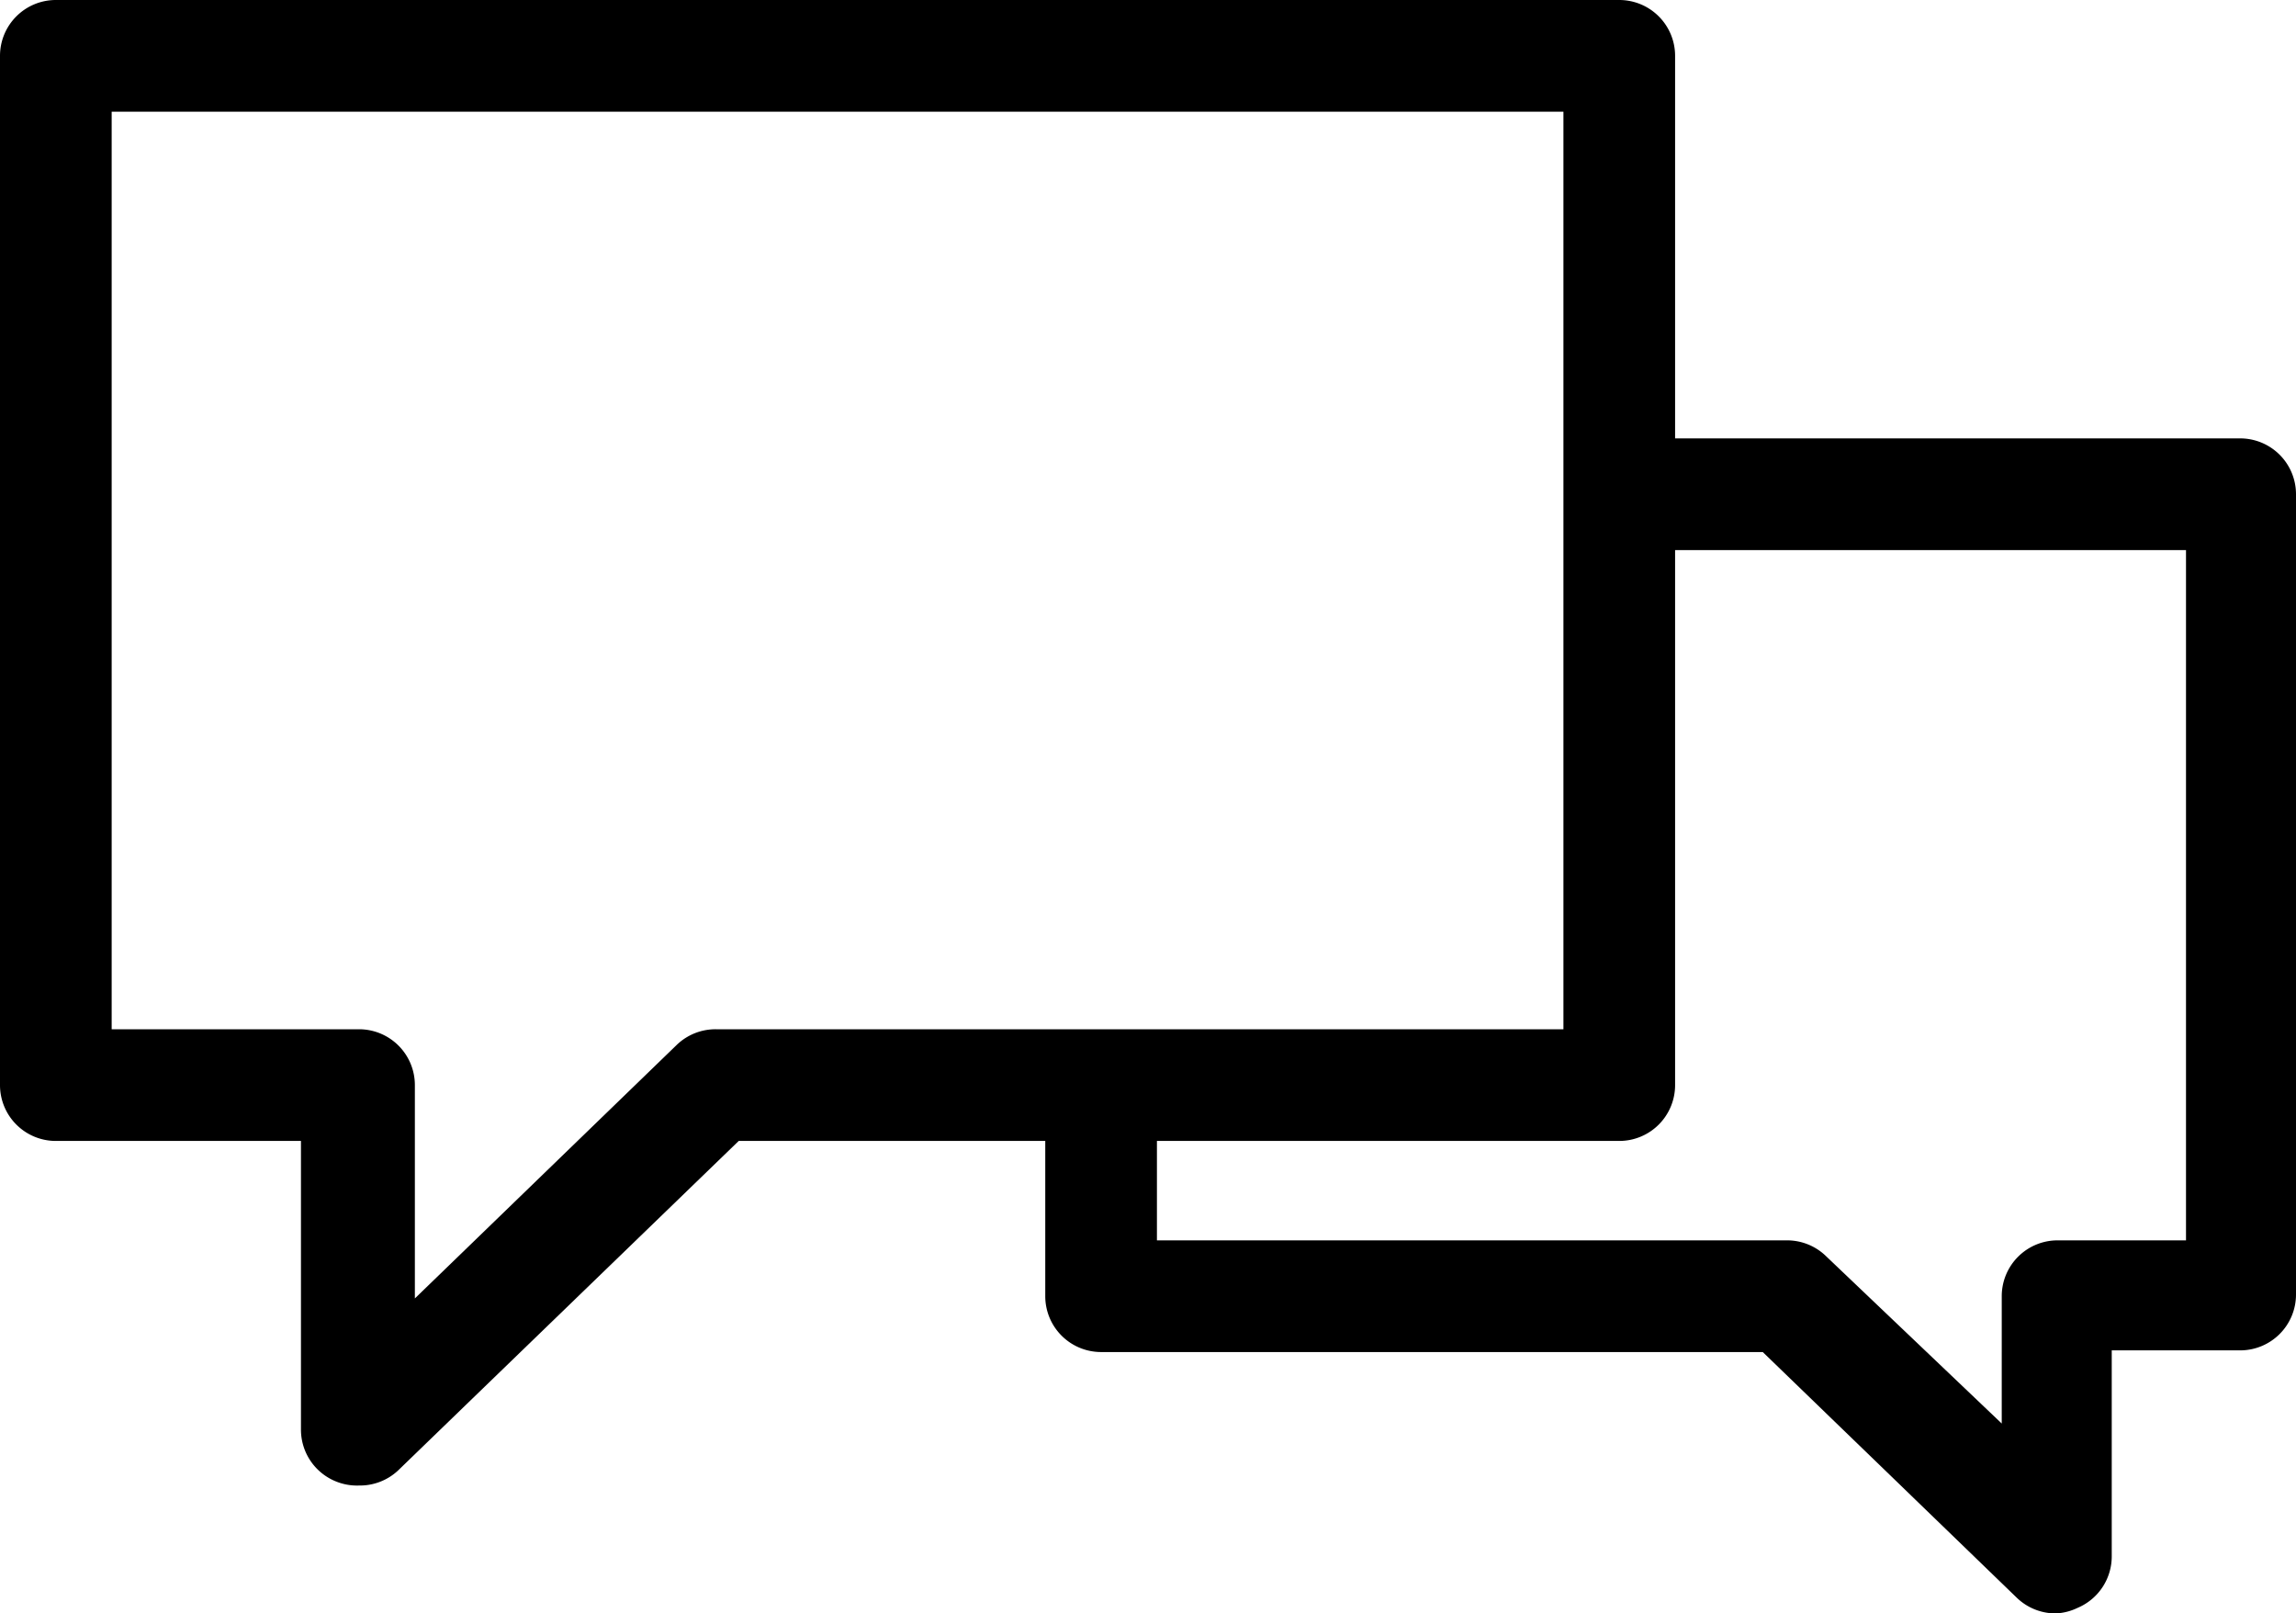 <svg xmlns="http://www.w3.org/2000/svg" viewBox="0 0 41.12 28.89"><title>communication</title><g id="Layer_2" data-name="Layer 2"><g id="Layer_4" data-name="Layer 4"><path d="M6.43,26.6A1,1,0,0,1,6,26.52a1,1,0,0,1-.61-.92V20.43H1a1,1,0,0,1-1-1V1A1,1,0,0,1,1,0H29a1,1,0,0,1,1,1V19.43a1,1,0,0,1-1,1H13.23l-6.1,5.9A1,1,0,0,1,6.43,26.6ZM2,18.43H6.43a1,1,0,0,1,1,1v3.82l4.69-4.54a1,1,0,0,1,.7-.28H28V2H2Z"/><path d="M36.82,28.89a1,1,0,0,1-.7-.28l-4.55-4.4H19.72a1,1,0,0,1-1-1V19.95a1,1,0,1,1,2,0v2.26H32a1,1,0,0,1,.7.28l3.15,3V23.21a1,1,0,0,1,1-1l2.3,0V9.85H29.73a1,1,0,0,1,0-2H40.12a1,1,0,0,1,1,1V23.18a1,1,0,0,1-1,1l-2.3,0v3.69a1,1,0,0,1-.61.92A1,1,0,0,1,36.82,28.89Z"/></g></g></svg>